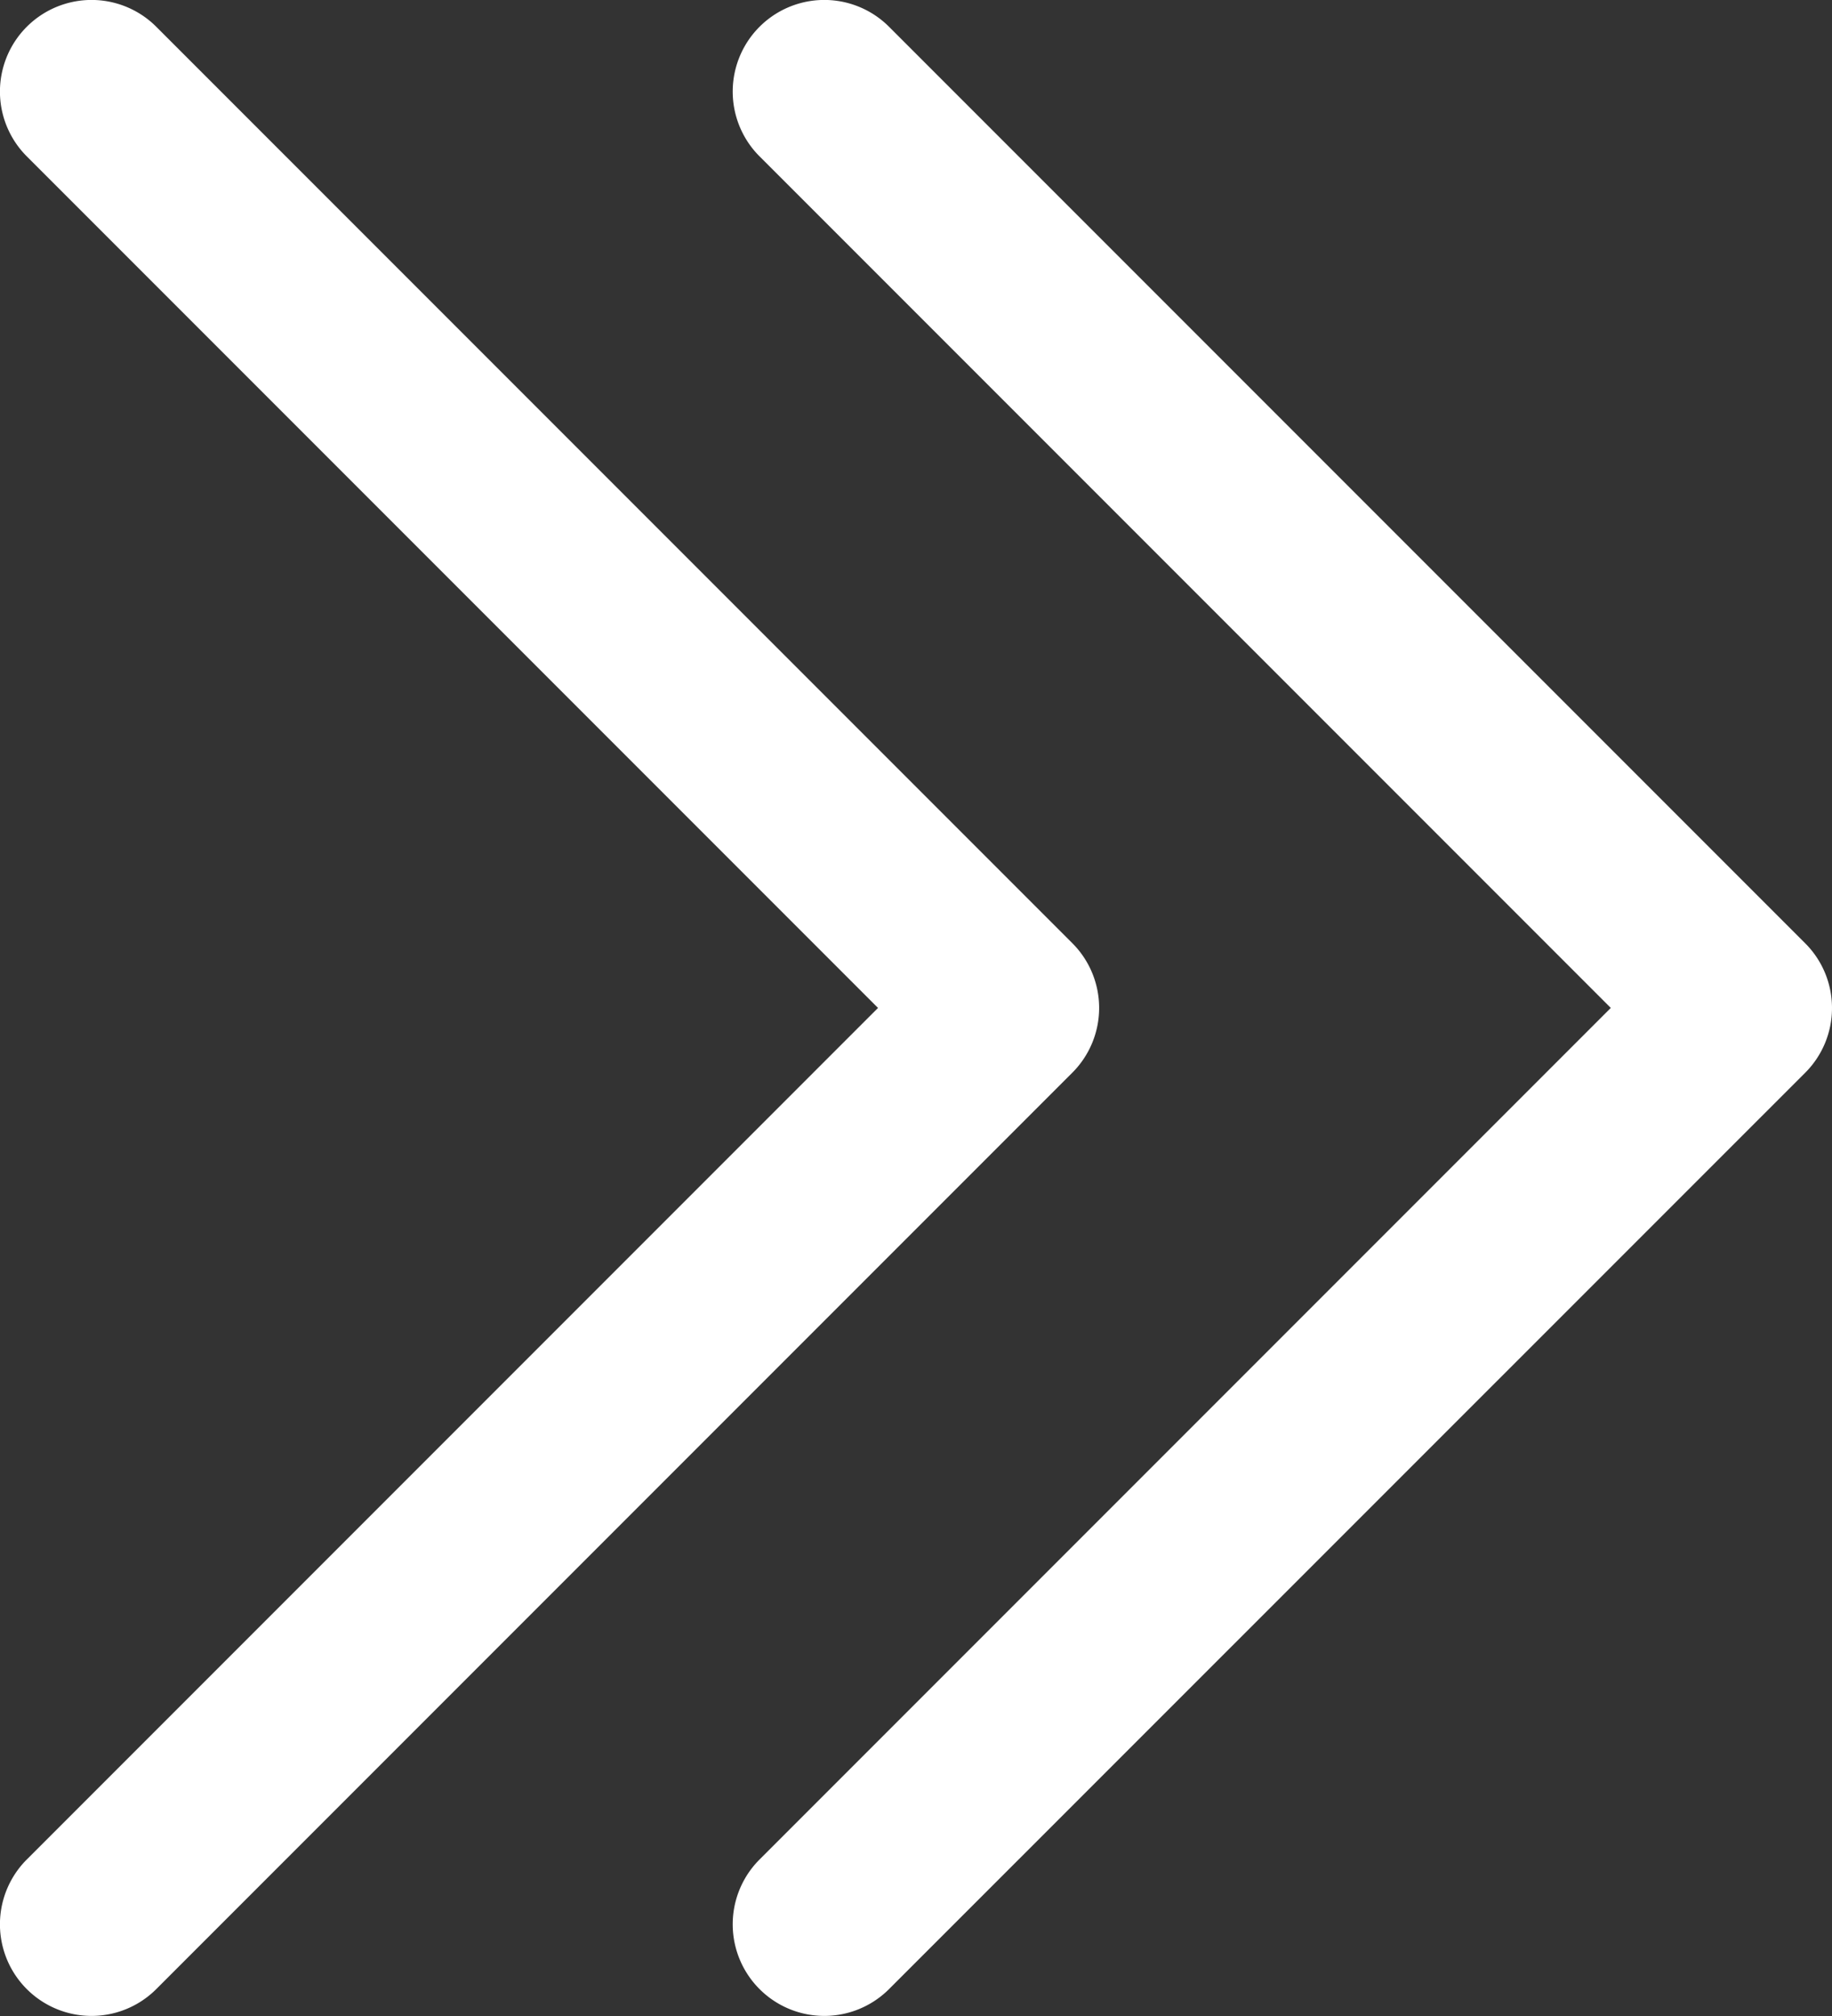 <svg xmlns="http://www.w3.org/2000/svg" width="10.948" height="12.043" viewBox="0 0 10.948 12.043"><rect x="0" y="0" width="10.948" height="12.043" fill="#333333" stroke="none"/><path d="M26.021,34.948a.546.546,0,0,1-.387-.16L20.16,29.313a.547.547,0,0,1,.774-.774l5.087,5.087,5.087-5.087a.547.547,0,0,1,.774.774l-5.474,5.474A.546.546,0,0,1,26.021,34.948Zm.387-4.54,5.474-5.474a.547.547,0,1,0-.774-.774l-5.087,5.087L20.934,24.16a.547.547,0,1,0-.774.774l5.474,5.474a.547.547,0,0,0,.774,0Z" transform="translate(-24 32.042) rotate(-90)" fill="#fff"/></svg>